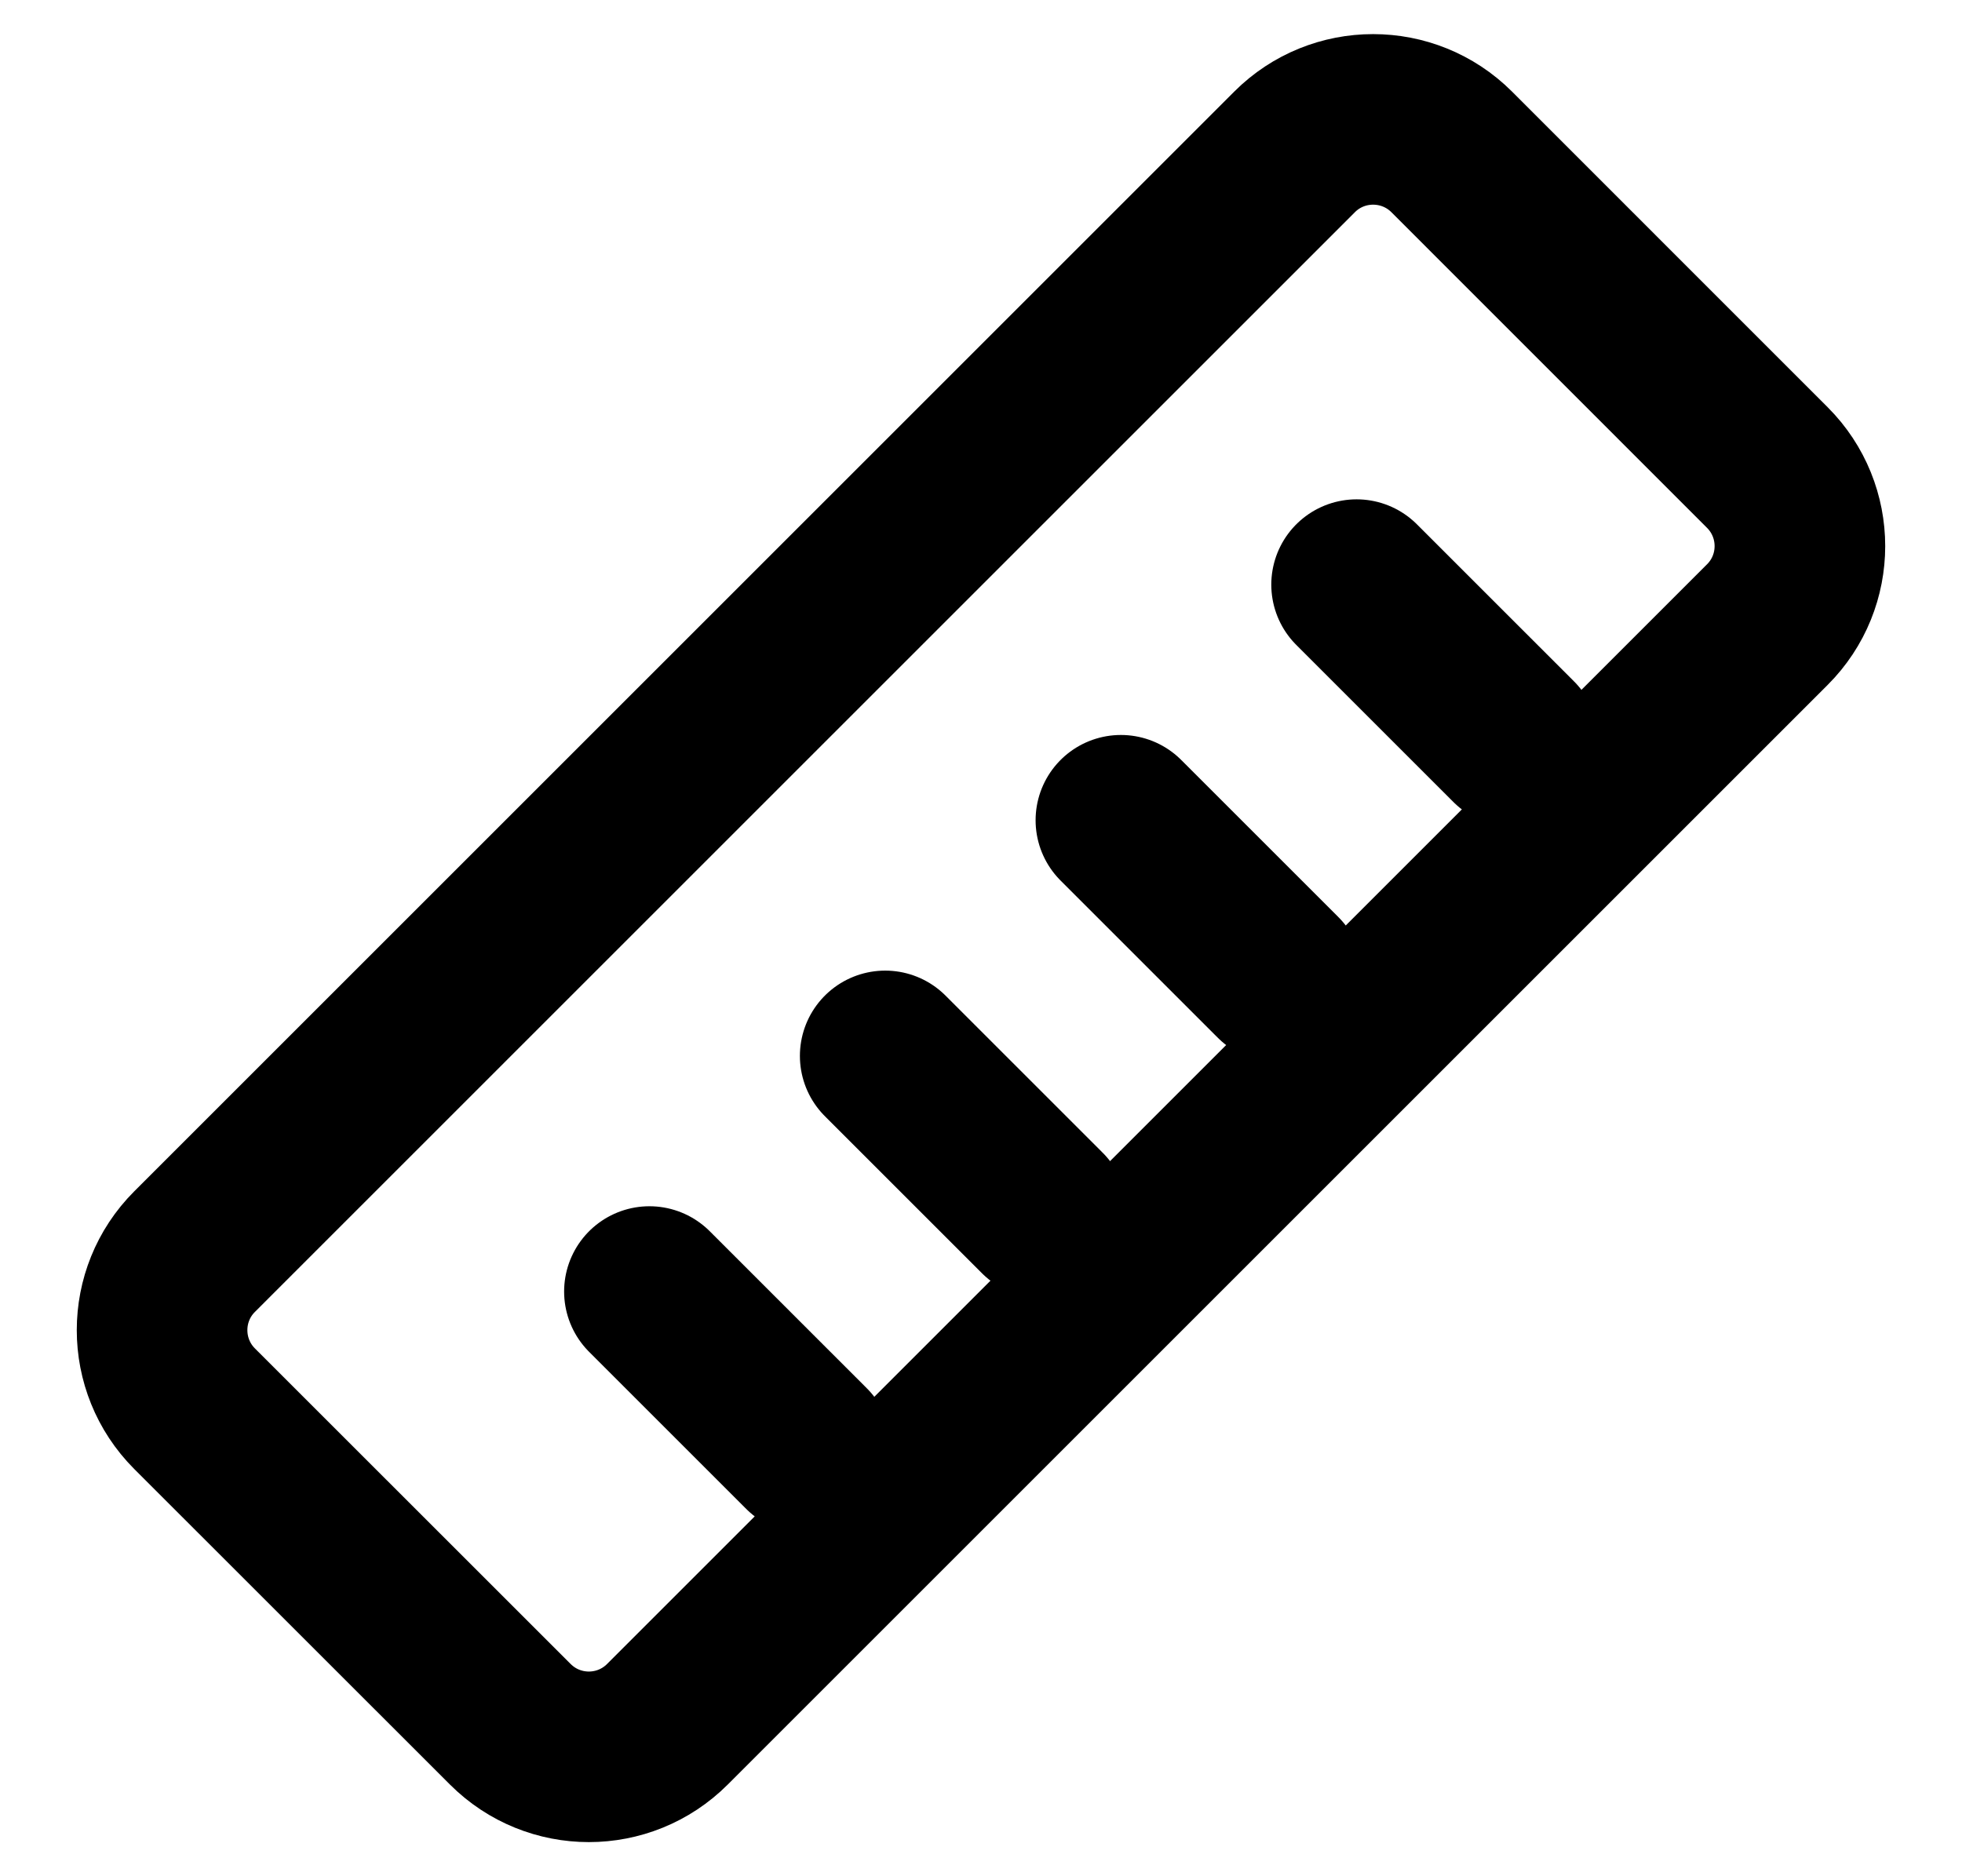 <svg width="23" height="22" viewBox="0 0 23 22" fill="none" xmlns="http://www.w3.org/2000/svg">
<path d="M9.455 16.986L7.613 15.144M12.219 14.223L10.377 12.381M14.982 11.46L13.14 9.618M17.745 8.697L15.903 6.855M7.824 20.218L20.718 7.324C21.227 6.816 21.227 5.991 20.718 5.482L17.018 1.781C16.509 1.273 15.684 1.273 15.176 1.781L2.281 14.676C1.773 15.184 1.773 16.009 2.281 16.518L5.982 20.218C6.491 20.727 7.315 20.727 7.824 20.218Z" stroke="black" stroke-width="2" stroke-linecap="round" stroke-linejoin="round"/>
</svg>
